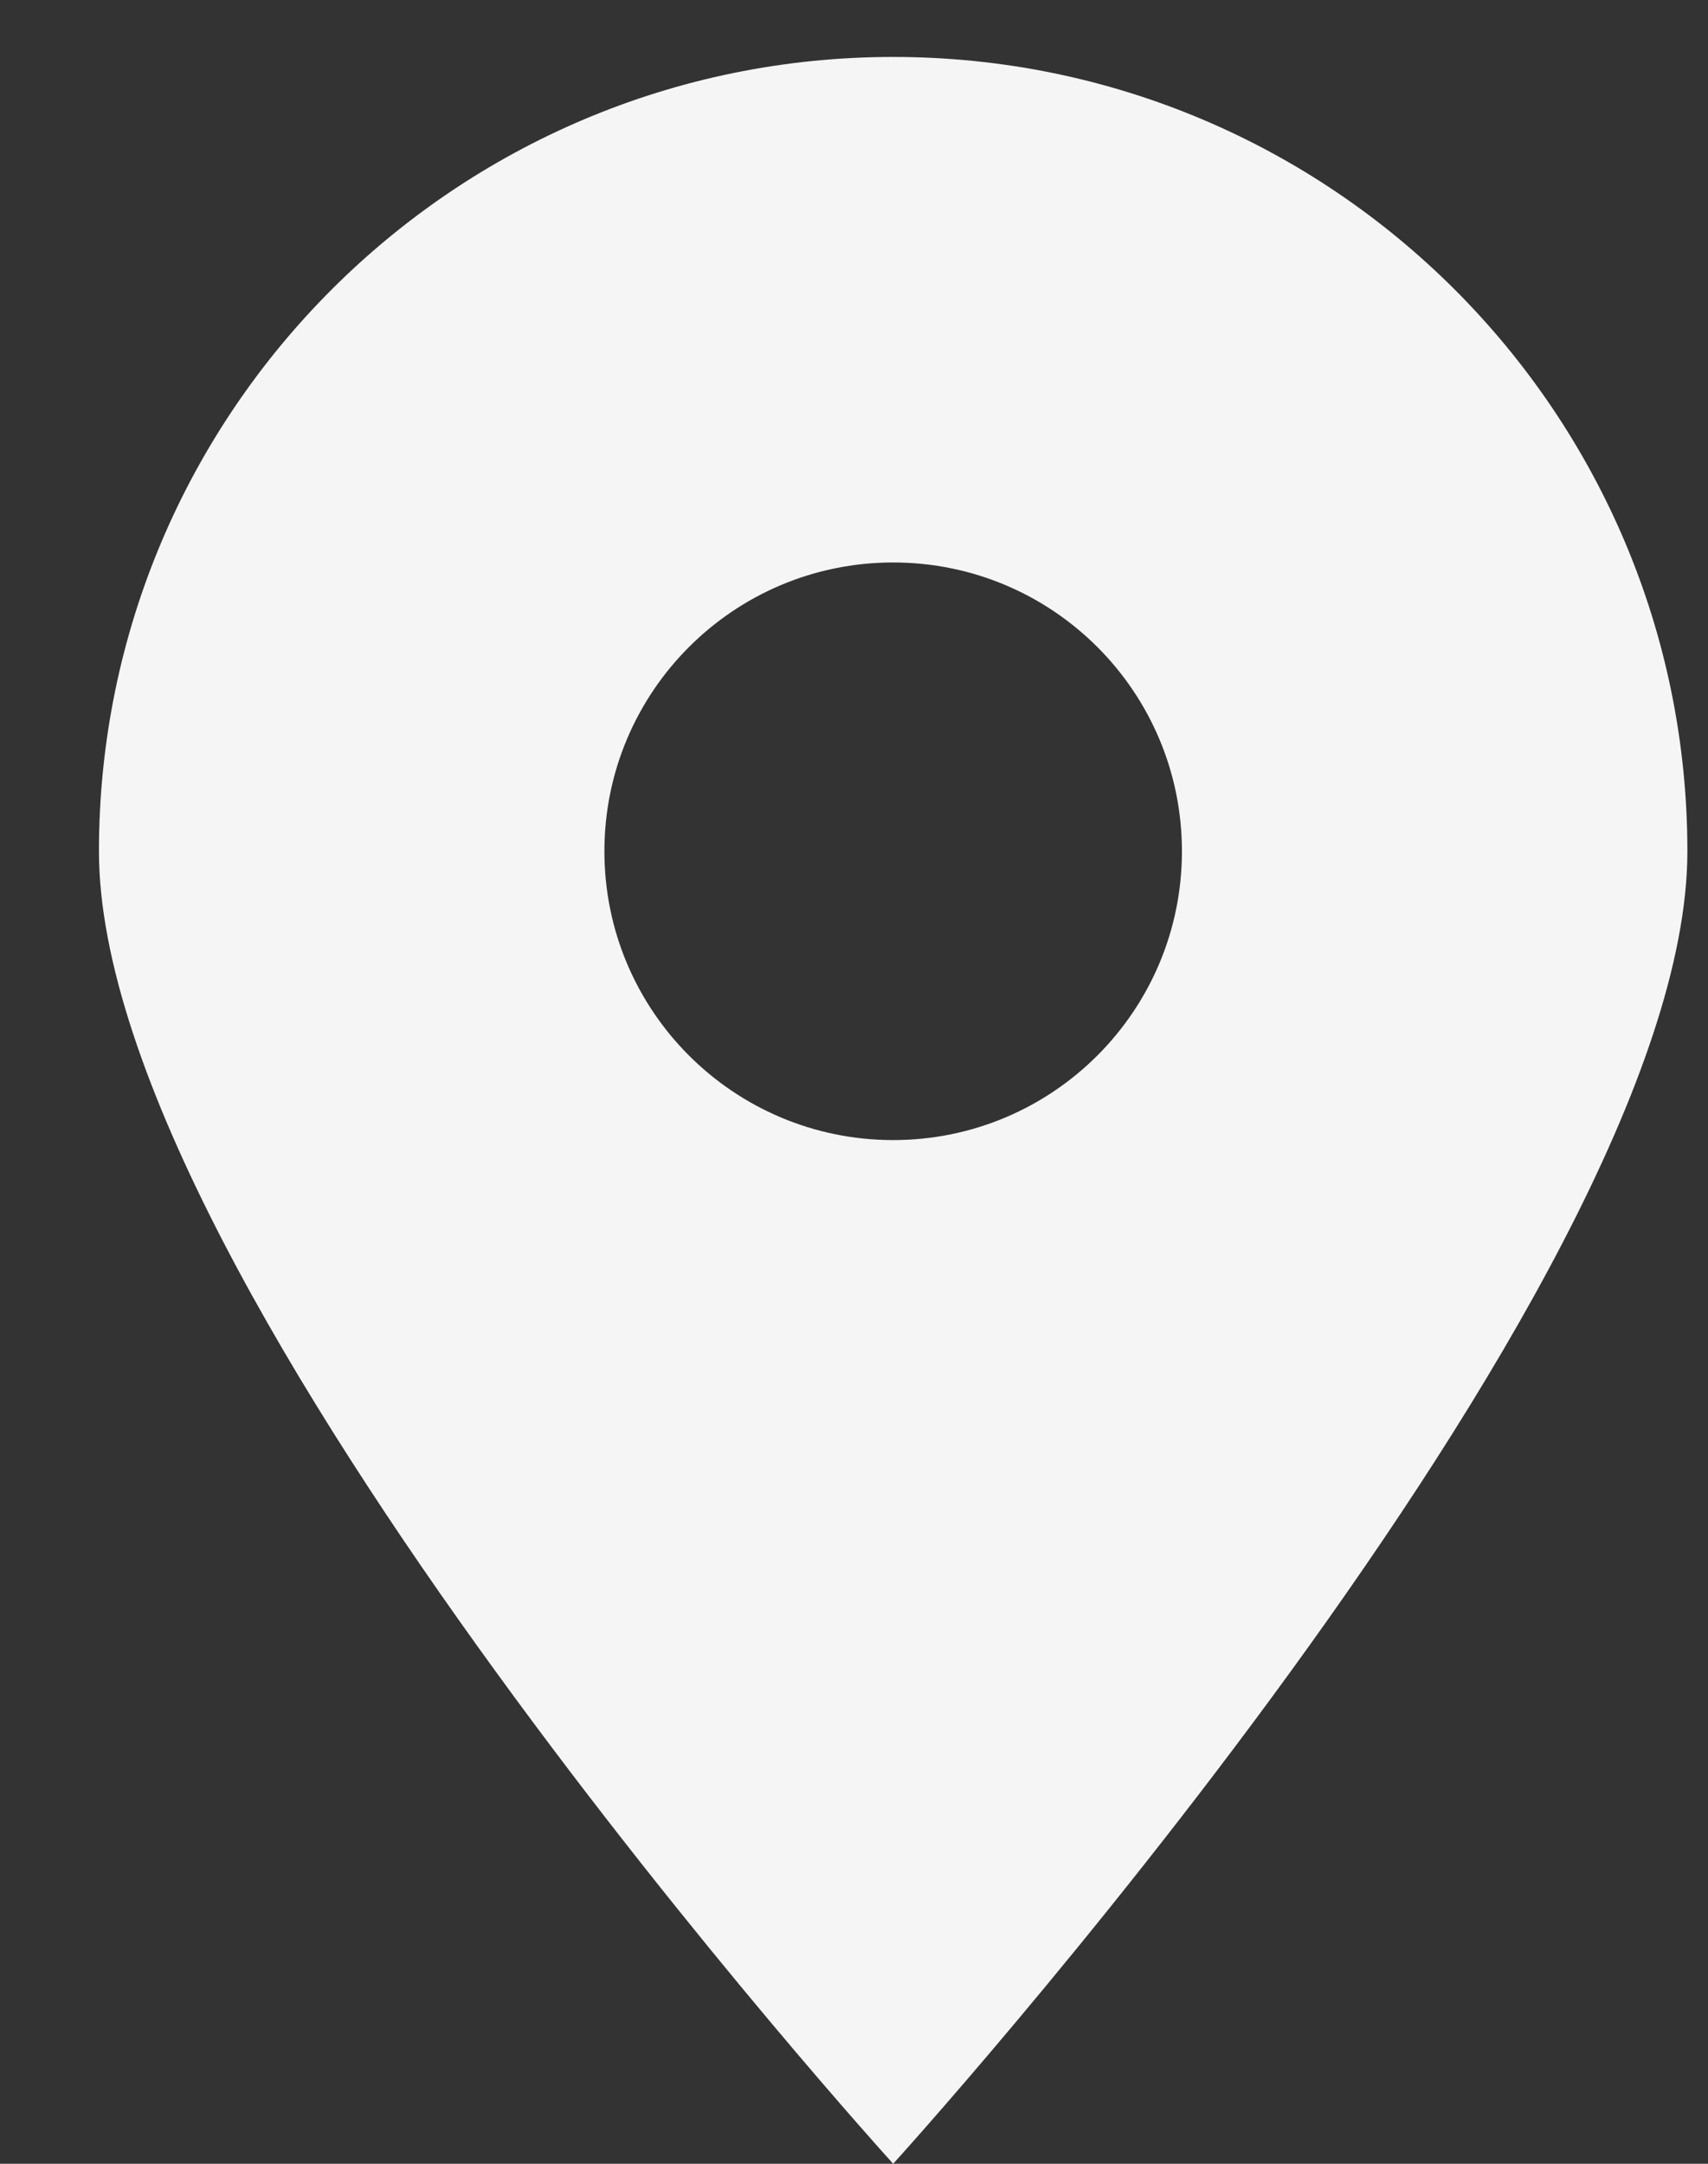 <?xml version="1.0" encoding="UTF-8"?> <svg xmlns="http://www.w3.org/2000/svg" width="15" height="19" viewBox="0 0 15 19" fill="none"><rect x="0" y="0" width="15" height="19" fill="#333333" stroke="none"/> <path fill-rule="evenodd" clip-rule="evenodd" d="M7.844 19C7.844 19 14.819 11.327 14.819 7.475C14.819 3.623 11.696 0.5 7.844 0.5C3.992 0.5 0.869 3.623 0.869 7.475C0.869 11.327 7.844 19 7.844 19ZM7.844 10.011C9.245 10.011 10.38 8.876 10.38 7.475C10.38 6.074 9.245 4.939 7.844 4.939C6.443 4.939 5.308 6.074 5.308 7.475C5.308 8.876 6.443 10.011 7.844 10.011Z" fill="#F5F5F6"></path> </svg> 
